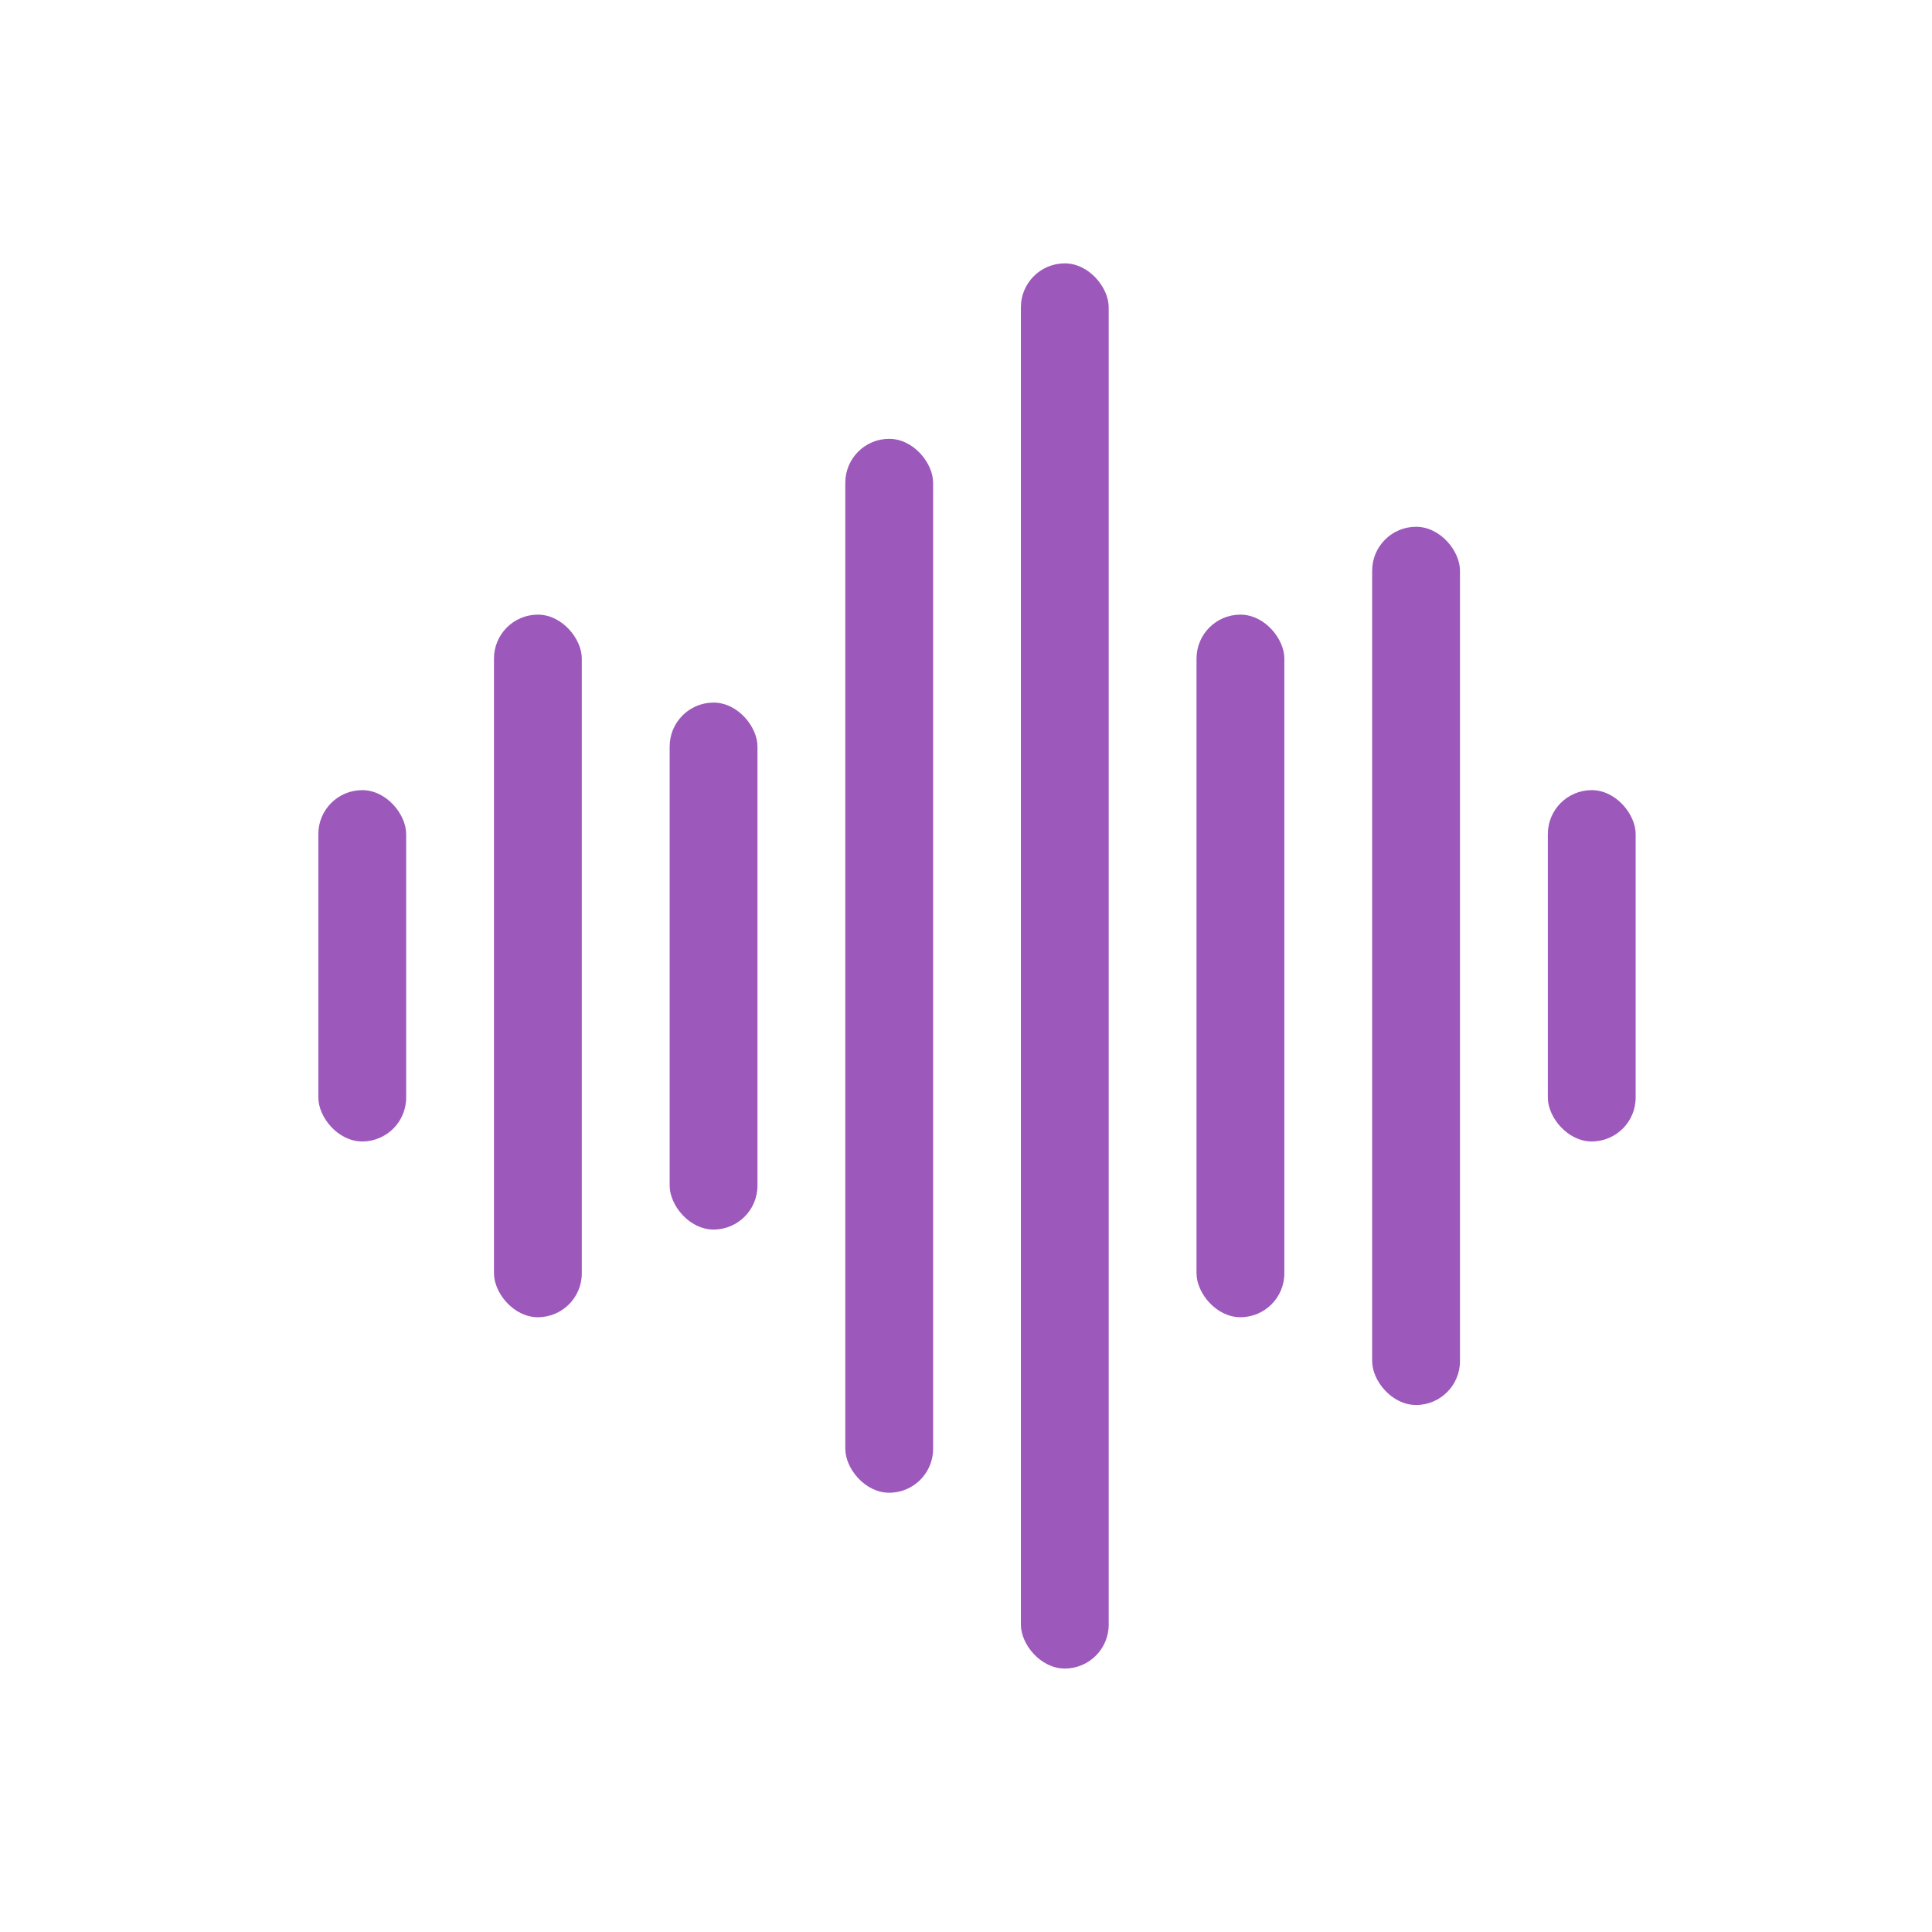 <svg width="44" height="44" viewBox="0 0 44 44" fill="none" xmlns="http://www.w3.org/2000/svg">
  <rect x="7.25" y="17.995" width="2" height="8.001" rx="1" fill="#9C58BB" />
  <rect x="11.25" y="13.998" width="2" height="16.001" rx="1" fill="#9C58BB" />
  <rect x="15.251" y="16.001" width="2" height="12.001" rx="1" fill="#9C58BB" />
  <rect x="19.251" y="9.994" width="2" height="24.002" rx="1" fill="#9C58BB" />
  <rect x="23.25" y="5.998" width="2" height="32.002" rx="1" fill="#9C58BB" />
  <rect x="27.25" y="13.998" width="2" height="16.001" rx="1" fill="#9C58BB" />
  <rect x="31.25" y="11.997" width="2" height="20.001" rx="1" fill="#9C58BB" />
  <rect x="35.251" y="17.995" width="2" height="8.001" rx="1" fill="#9C58BB" />
</svg>